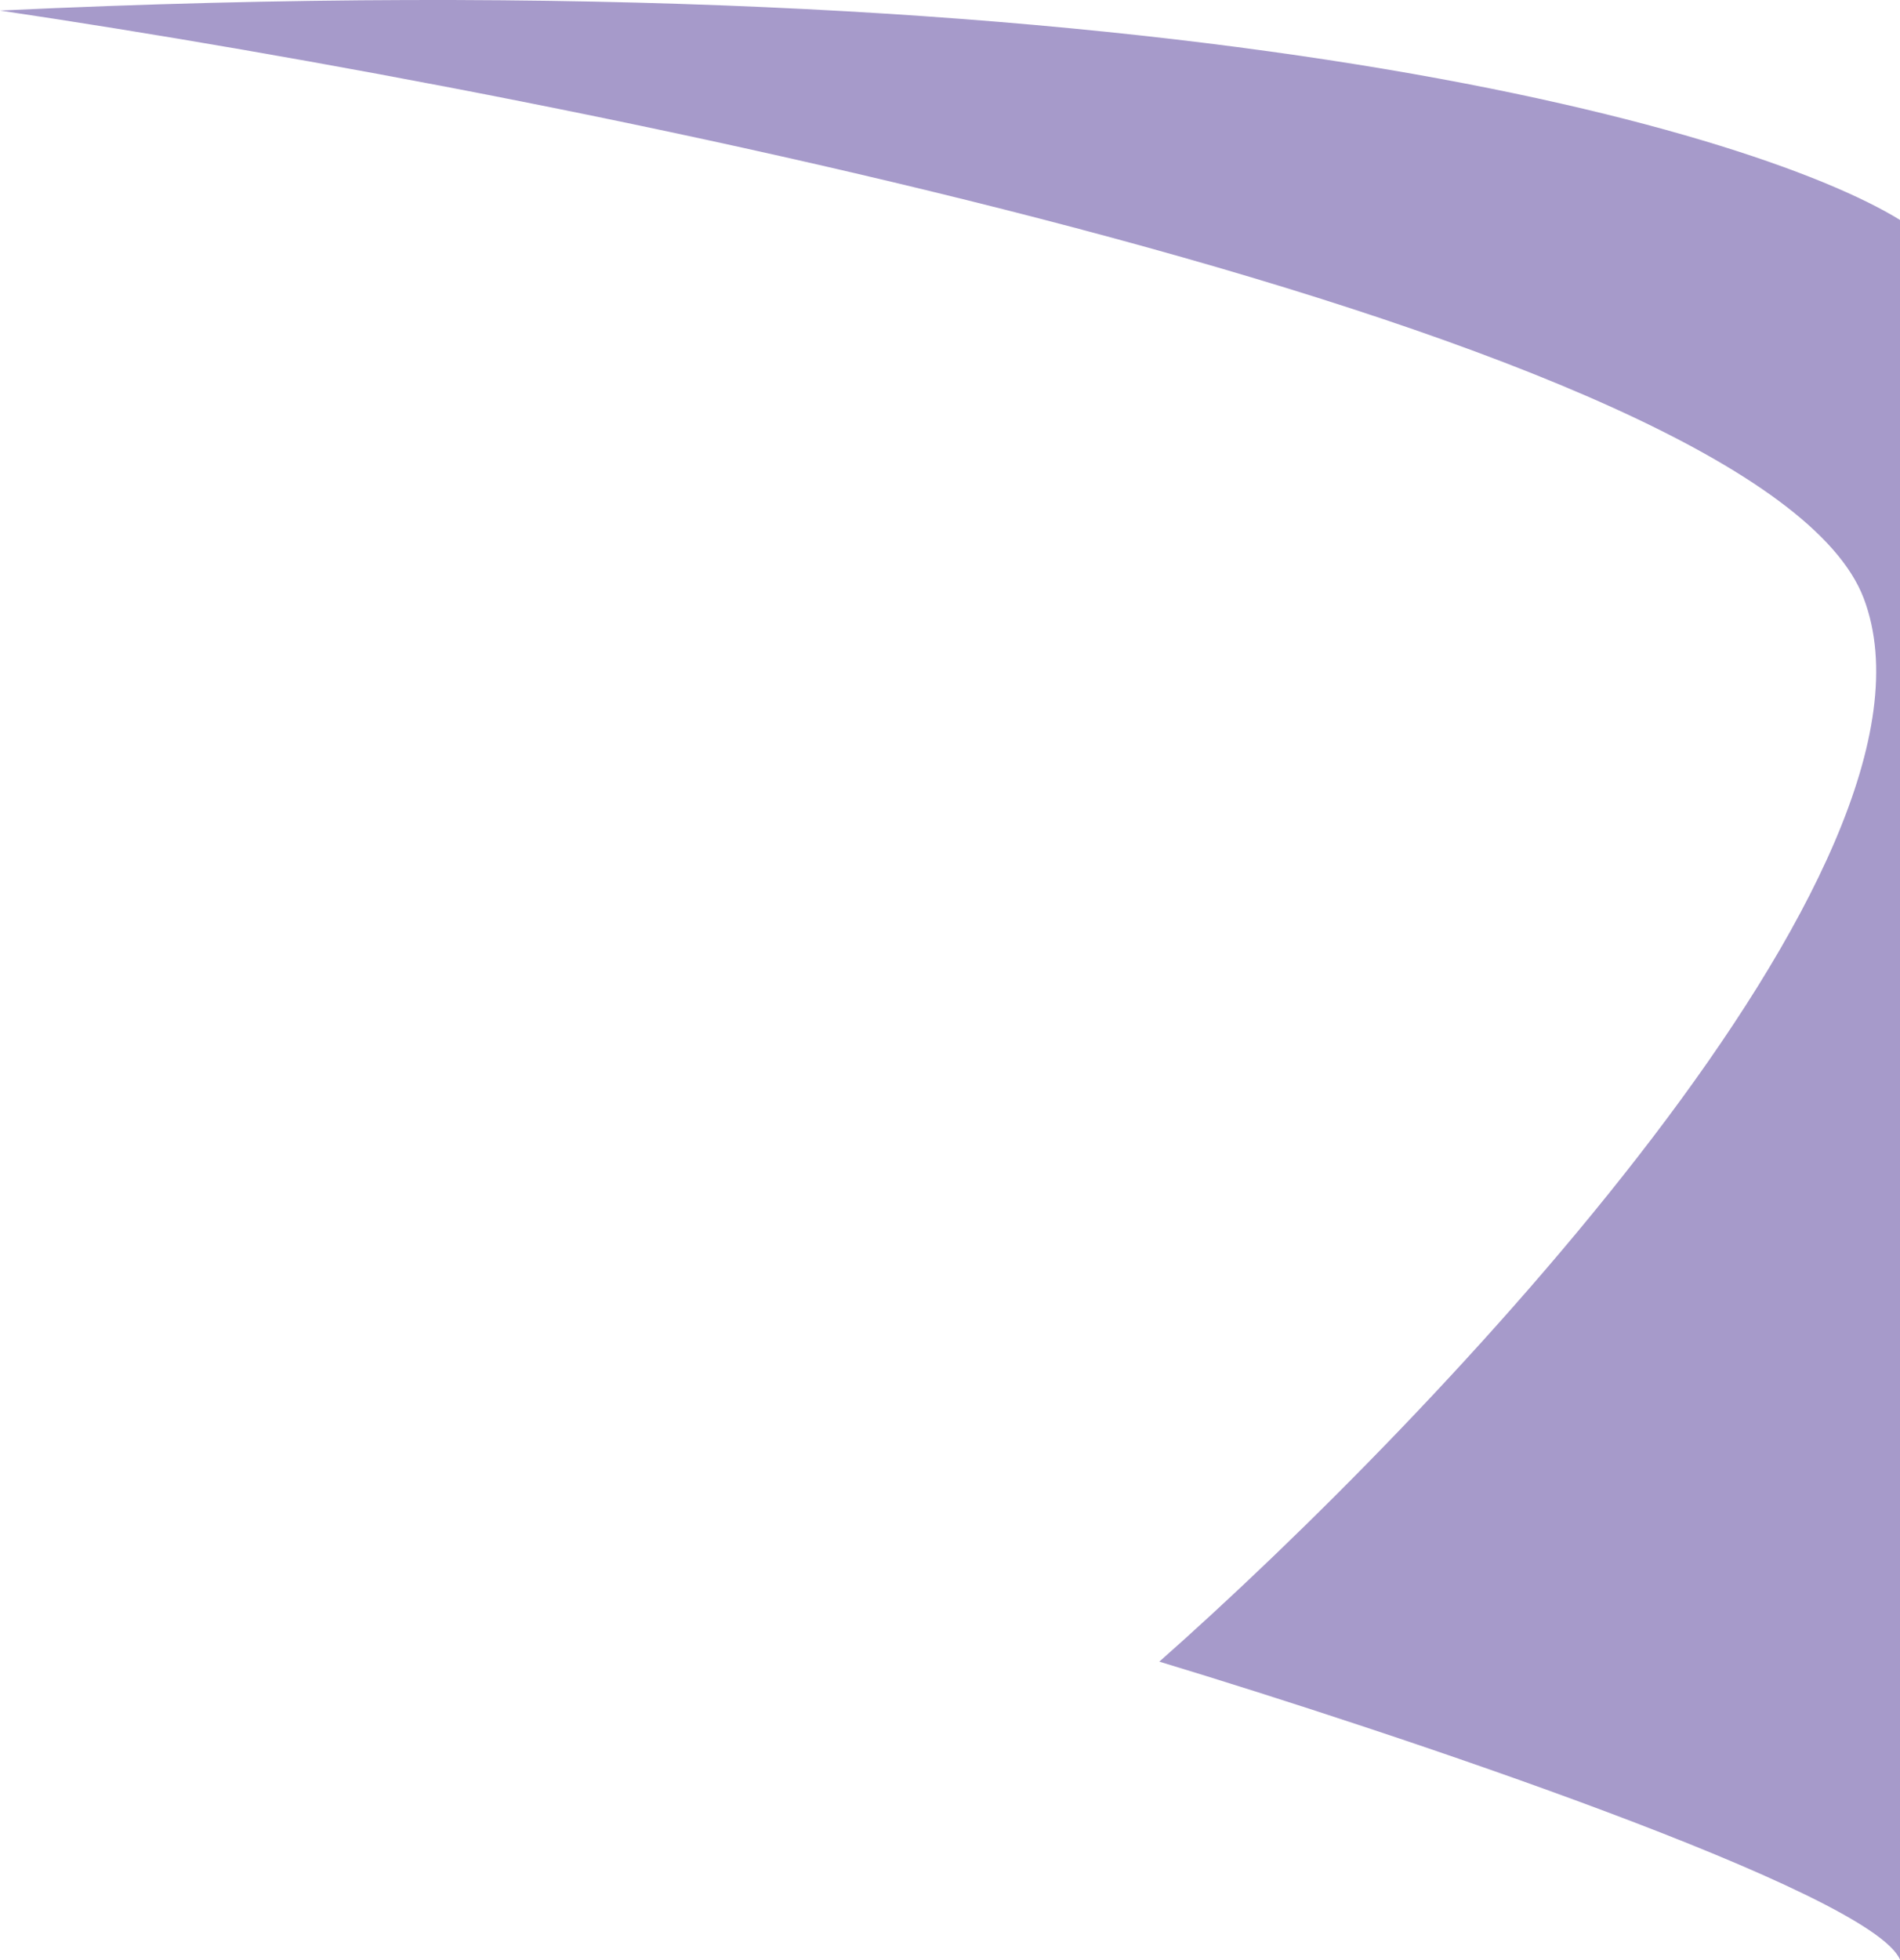 <?xml version="1.0" encoding="UTF-8"?> <svg xmlns="http://www.w3.org/2000/svg" width="258" height="266" viewBox="0 0 258 266" fill="none"><path d="M253.084 81.241C239.527 45.382 78.71 13.095 -0.004 1.433C157.424 -6.001 237.596 17.286 258.003 29.858V266C254.068 256.817 189.311 235.207 157.424 225.55C194.959 192.388 266.64 117.099 253.084 81.241Z" fill="#A69ACA"></path></svg> 
